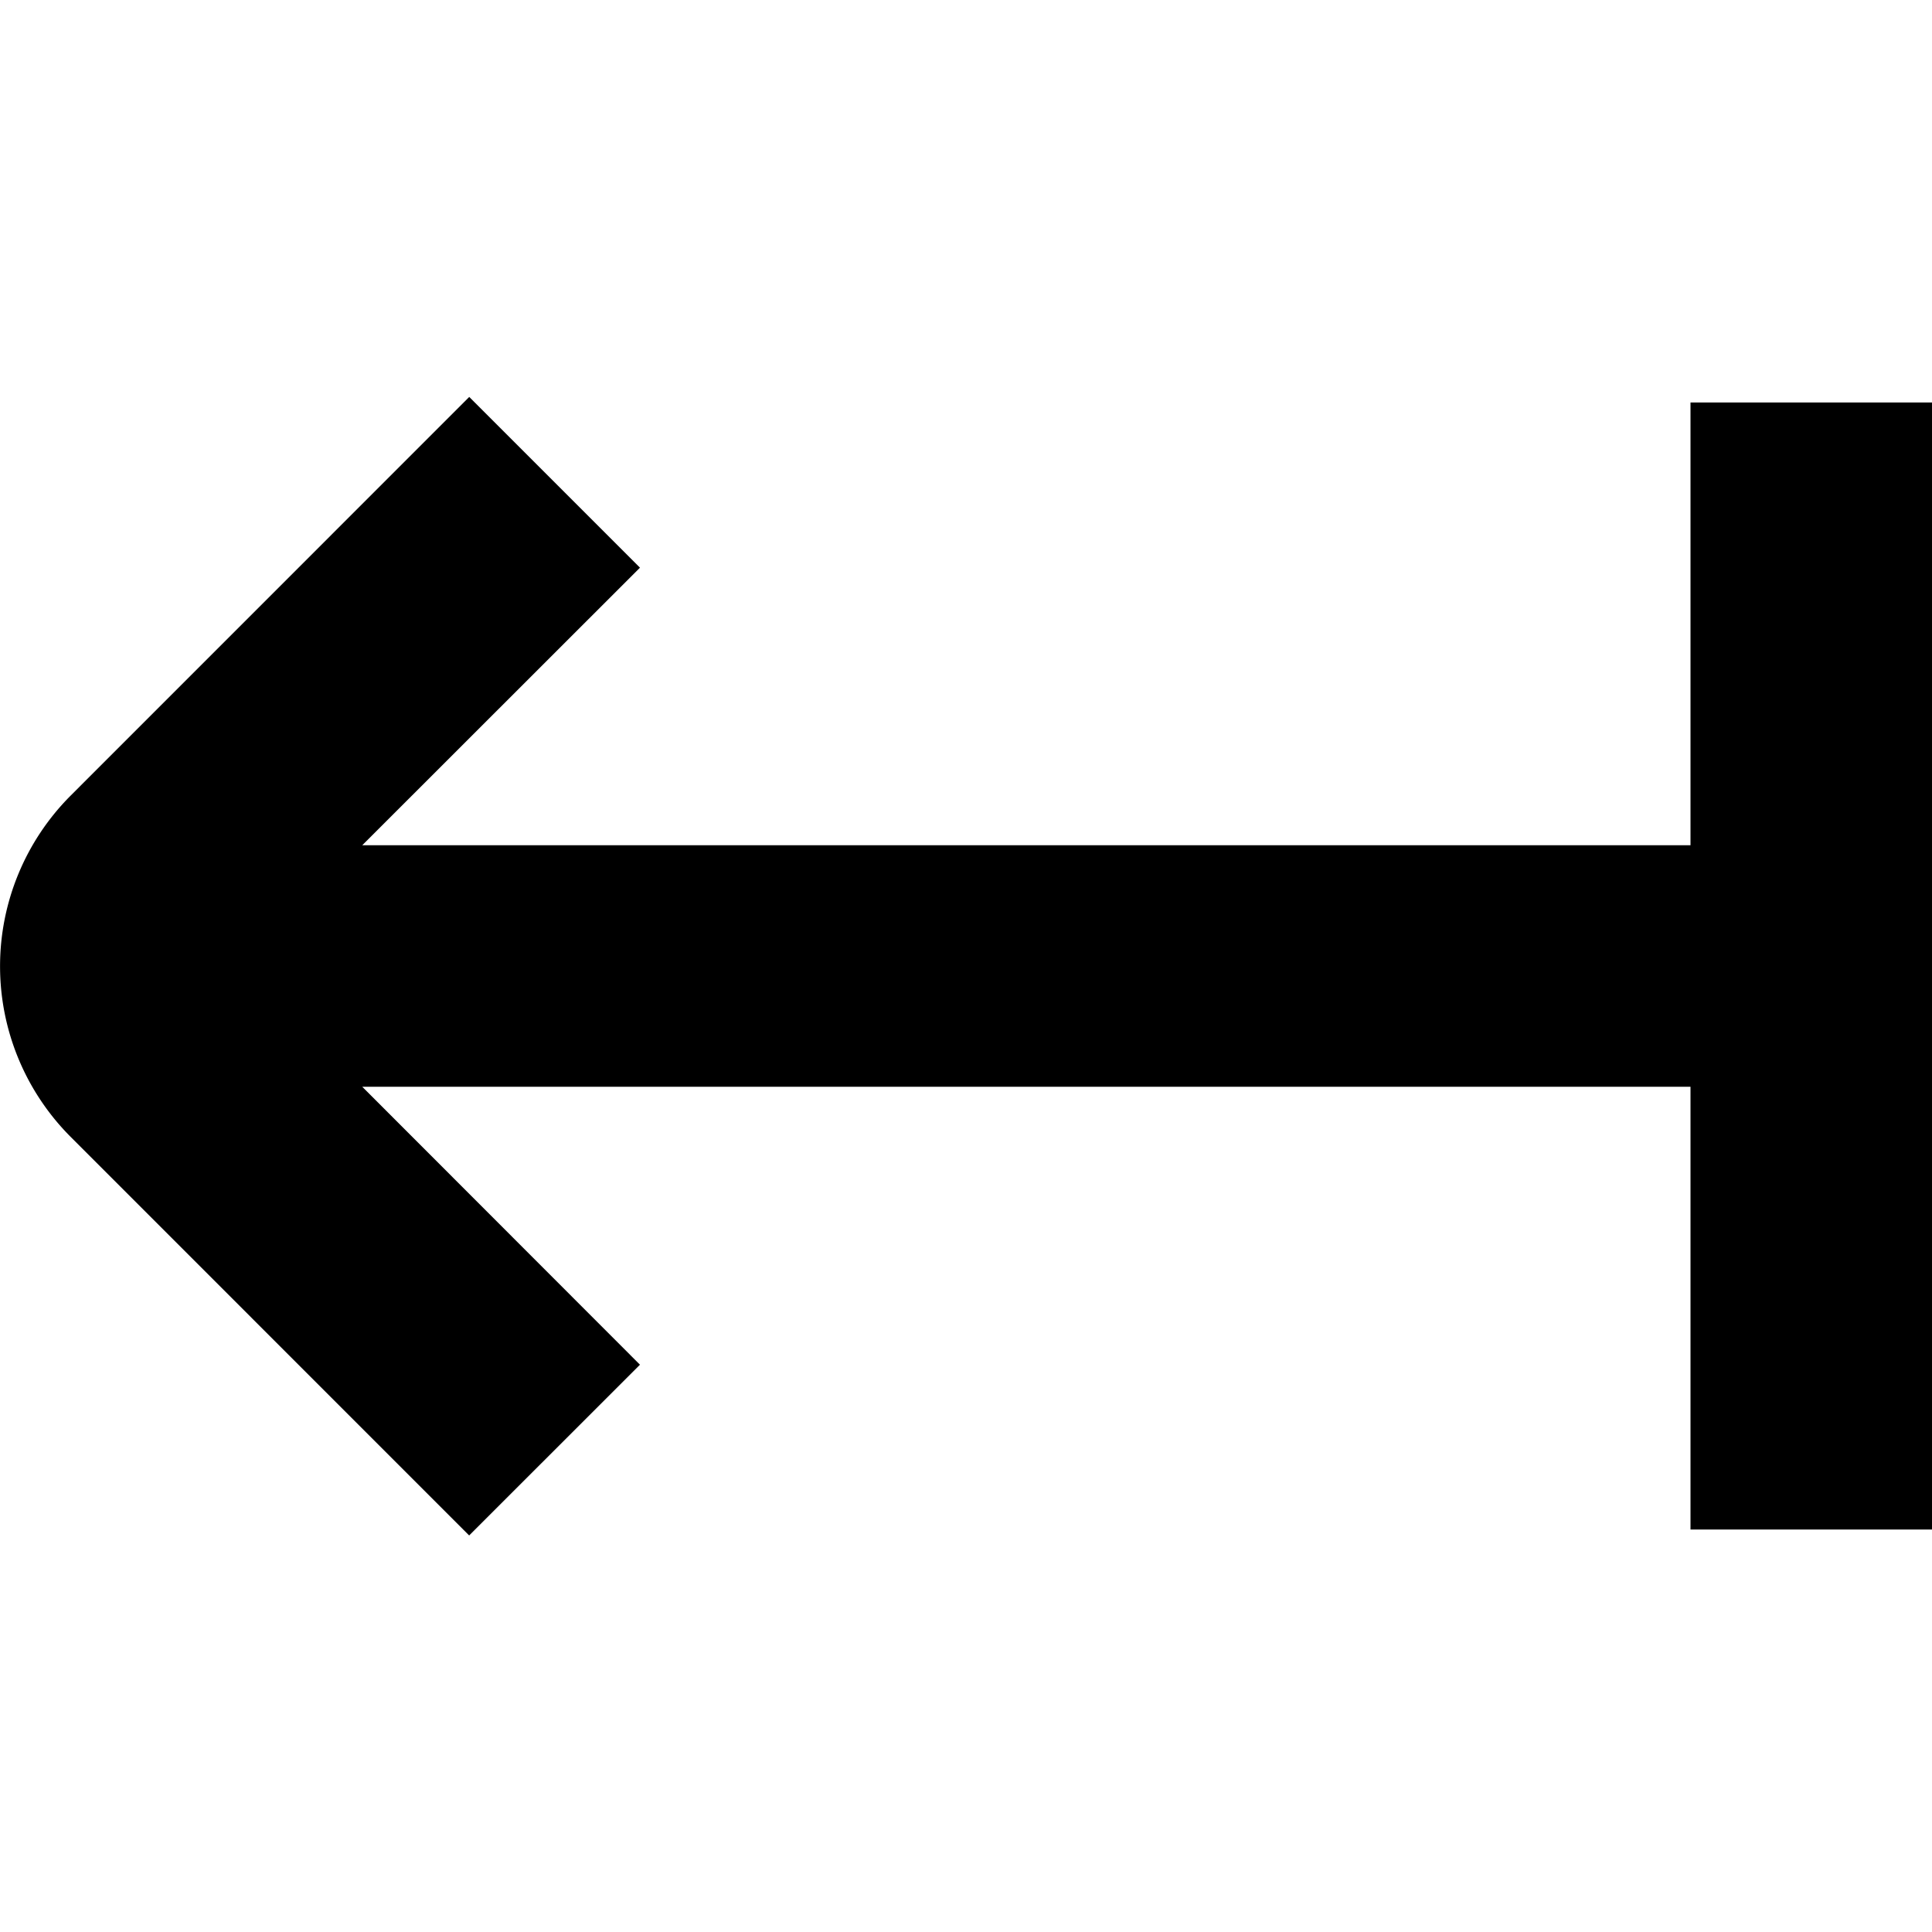 <?xml version="1.0" encoding="UTF-8"?>
<svg xmlns="http://www.w3.org/2000/svg" id="Layer_16" data-name="Layer 16" viewBox="0 0 24 24" width="512" height="512"><path d="M21,5v5.5H4.5L7.95,7.052,5.829,4.931.879,9.882a3,3,0,0,0,0,4.242l4.949,4.95L7.95,16.953,4.5,13.5H21V19h3V5Z"/></svg>

